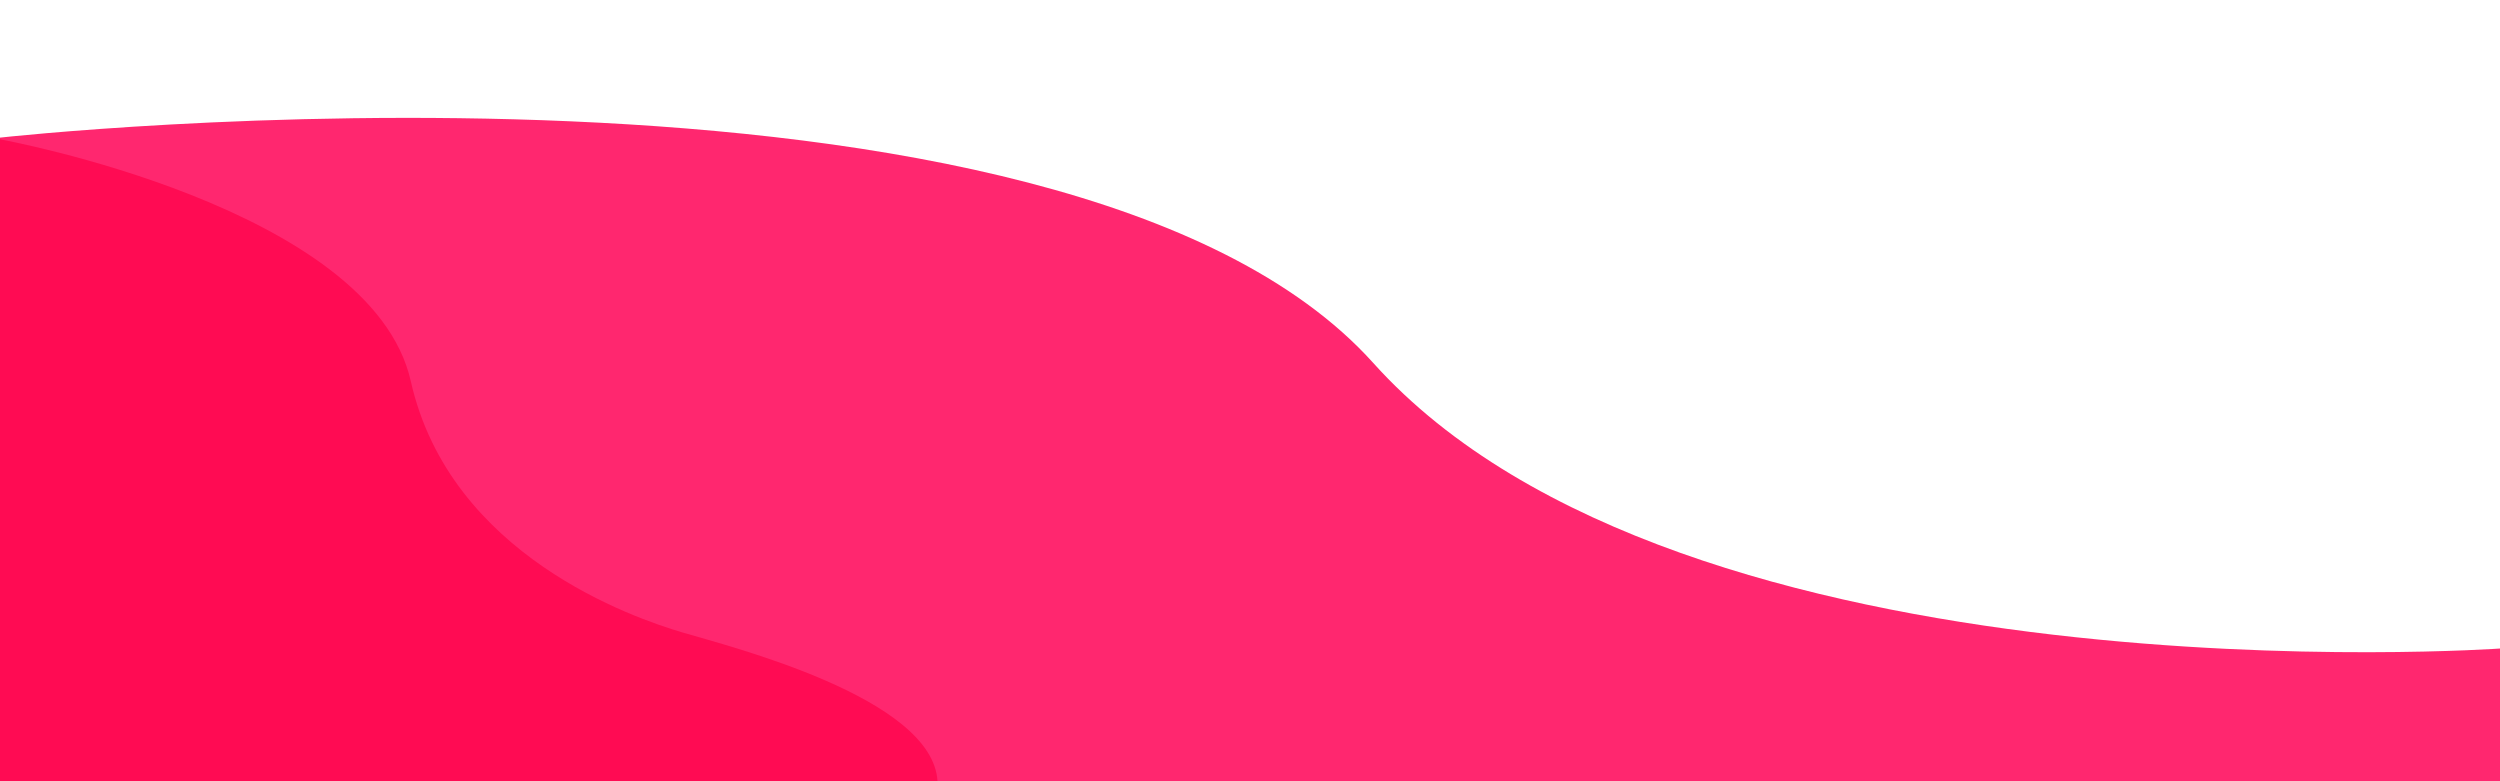 <svg xmlns="http://www.w3.org/2000/svg" xmlns:xlink="http://www.w3.org/1999/xlink" id="Layer_1" x="0px" y="0px" viewBox="0 0 1920 600" style="enable-background:new 0 0 1920 600;" xml:space="preserve">
<style type="text/css">
	.st0{fill:#FF276F;}
	.st1{fill:#FF0B53;}
</style>
<path class="st0" d="M0,105.7c0,0,817.2-91.1,1054.7,173.1S1921,498,1921,498l0,102L0,600L0,105.7z"></path>
<path class="st1" d="M0,107c0,0,285.3,51.6,315.5,185.8c30.2,134.1,172,182,208.2,192.8C560,496.4,716.4,535.6,720,600L0,600L0,107z  "></path>
</svg>